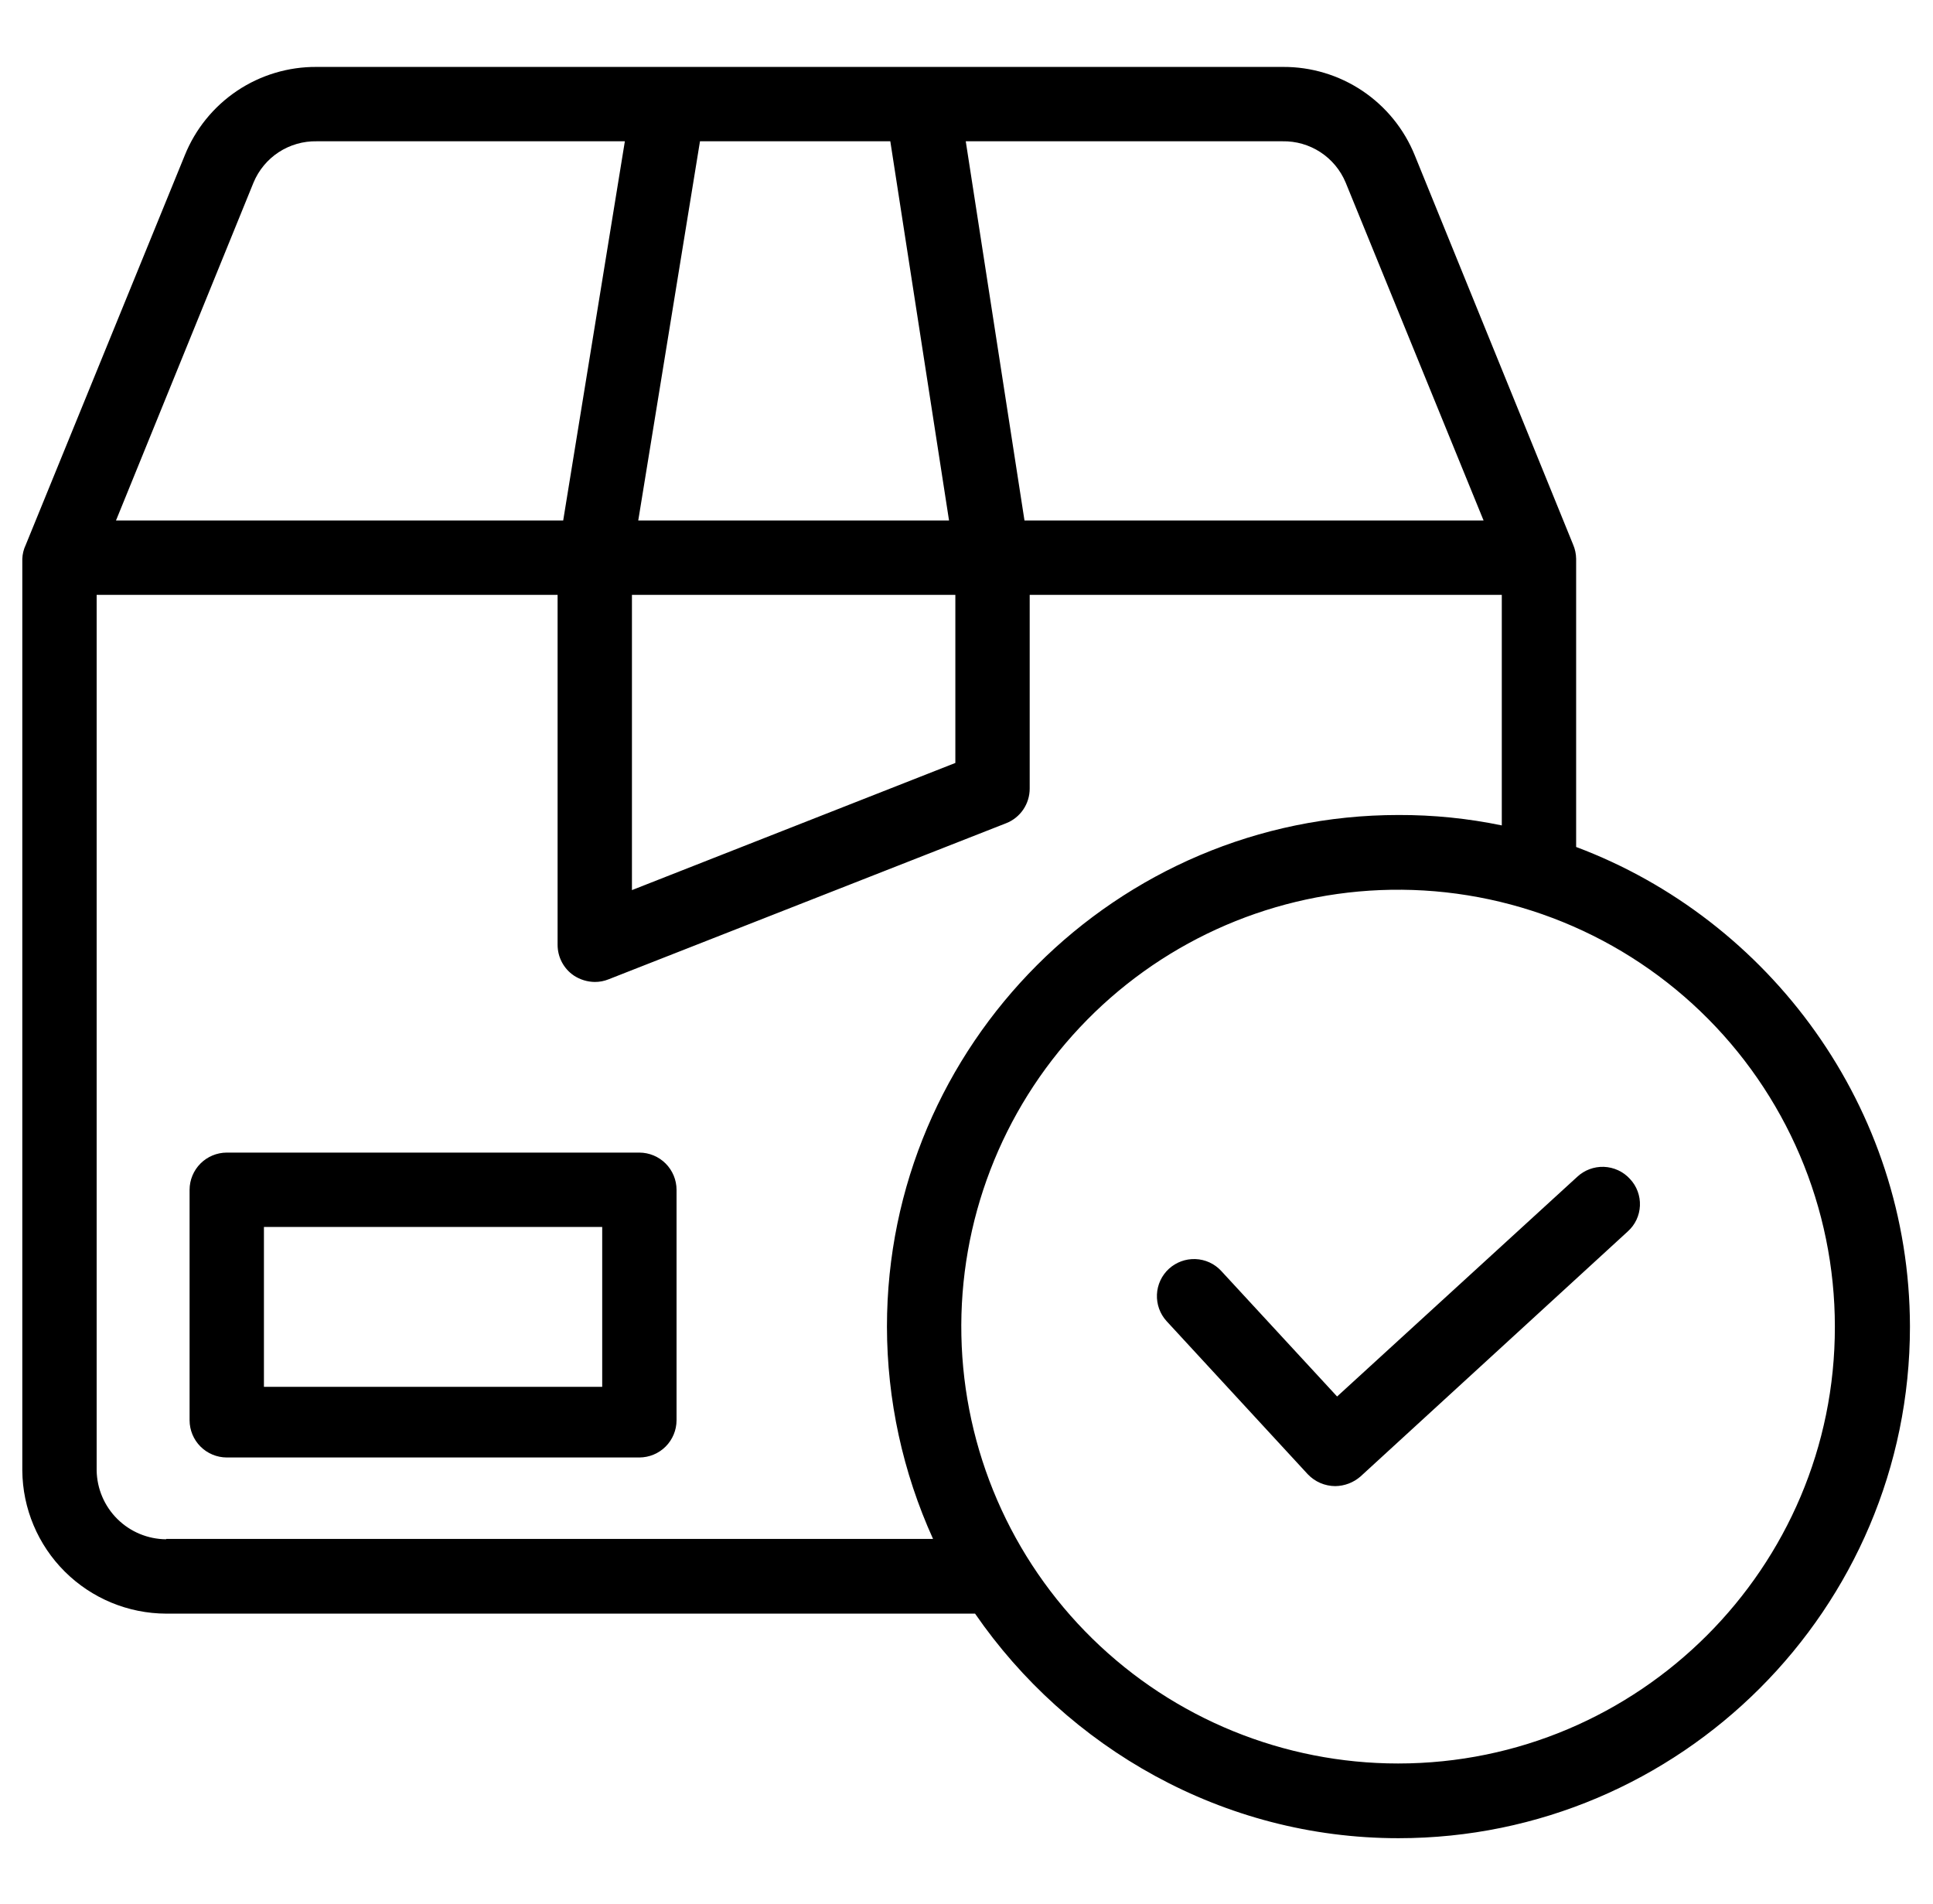 <svg width="65" height="64" viewBox="0 0 65 64" fill="none" xmlns="http://www.w3.org/2000/svg">
<g clip-path="url(#clip0_114_333)">
<path d="M10.65 2.25C9.697 2.243 8.764 2.522 7.972 3.053C7.181 3.584 6.567 4.341 6.212 5.225L0.863 18.325C0.794 18.47 0.756 18.628 0.75 18.788V49.438C0.76 50.715 1.274 51.937 2.18 52.838C3.086 53.739 4.31 54.246 5.587 54.25H32.788C35.888 58.75 41.112 61.8 47.025 61.8C56.5 61.8 64.225 54.088 64.225 44.6C64.213 37.225 59.5 30.913 53 28.475V18.788C52.998 18.624 52.964 18.463 52.9 18.313L47.575 5.225C47.219 4.342 46.605 3.586 45.814 3.055C45.023 2.525 44.09 2.244 43.138 2.25H10.65ZM10.65 4.75H21.012L18.938 17.5H3.9L8.525 6.138C8.699 5.72 8.994 5.364 9.373 5.116C9.753 4.869 10.197 4.741 10.65 4.75ZM23.538 4.75H29.938L31.913 17.5H21.462L23.538 4.75ZM32.475 4.75H43.125C43.578 4.741 44.022 4.869 44.401 5.116C44.78 5.364 45.076 5.72 45.25 6.138L49.888 17.5H34.45L32.475 4.75ZM3.25 20H18.75V31.763C18.75 31.967 18.799 32.169 18.895 32.35C18.991 32.531 19.13 32.686 19.3 32.8C19.509 32.936 19.751 33.01 20 33.013C20.158 33.014 20.315 32.984 20.462 32.925L33.837 27.675C34.07 27.583 34.27 27.422 34.41 27.215C34.55 27.008 34.625 26.763 34.625 26.513V20H50.5V27.75C49.357 27.513 48.192 27.396 47.025 27.4C37.55 27.4 29.825 35.125 29.825 44.6C29.828 47.062 30.357 49.496 31.375 51.738H5.587V51.75C4.973 51.746 4.385 51.502 3.948 51.07C3.511 50.638 3.261 50.052 3.25 49.438V20ZM21.25 20H32.125V25.65L21.25 29.925V20ZM46.402 29.925C48.38 29.843 50.355 30.162 52.207 30.862C54.059 31.562 55.751 32.63 57.18 34.001C58.609 35.372 59.746 37.017 60.523 38.839C61.3 40.66 61.7 42.62 61.7 44.6C61.712 52.7 55.112 59.288 47.013 59.288C43.17 59.288 39.48 57.782 36.735 55.093C33.99 52.405 32.408 48.747 32.328 44.906C32.248 41.064 33.677 37.344 36.308 34.544C38.939 31.743 42.563 30.085 46.402 29.925ZM7.625 38.75C7.294 38.751 6.976 38.883 6.742 39.117C6.508 39.352 6.376 39.669 6.375 40V47.75C6.376 48.081 6.508 48.399 6.742 48.633C6.976 48.867 7.294 48.999 7.625 49H21.5C21.831 48.999 22.149 48.867 22.383 48.633C22.617 48.399 22.749 48.081 22.75 47.75V40C22.749 39.669 22.617 39.352 22.383 39.117C22.149 38.883 21.831 38.751 21.5 38.75H7.625ZM53.929 39.229C53.599 39.219 53.279 39.339 53.038 39.563L44.962 46.95L41.062 42.725C40.838 42.484 40.527 42.342 40.199 42.33C39.87 42.317 39.549 42.435 39.306 42.657C39.064 42.88 38.919 43.189 38.904 43.518C38.889 43.847 39.004 44.169 39.225 44.413L43.975 49.563C44.094 49.688 44.237 49.789 44.397 49.858C44.555 49.926 44.727 49.962 44.9 49.963C45.213 49.959 45.514 49.844 45.75 49.638L54.737 41.4C54.86 41.29 54.959 41.157 55.029 41.008C55.099 40.86 55.138 40.699 55.145 40.535C55.152 40.37 55.126 40.207 55.069 40.053C55.012 39.898 54.925 39.758 54.812 39.638C54.7 39.514 54.564 39.414 54.412 39.344C54.26 39.274 54.096 39.235 53.929 39.229ZM8.875 41.25H20.25V46.625H8.875V41.25Z" fill="black"/>
</g>
<defs>
<clipPath id="clip0_114_333">
<rect width="64" height="64" fill="white" transform="translate(0.5)"/>
</clipPath>
</defs>
</svg>
